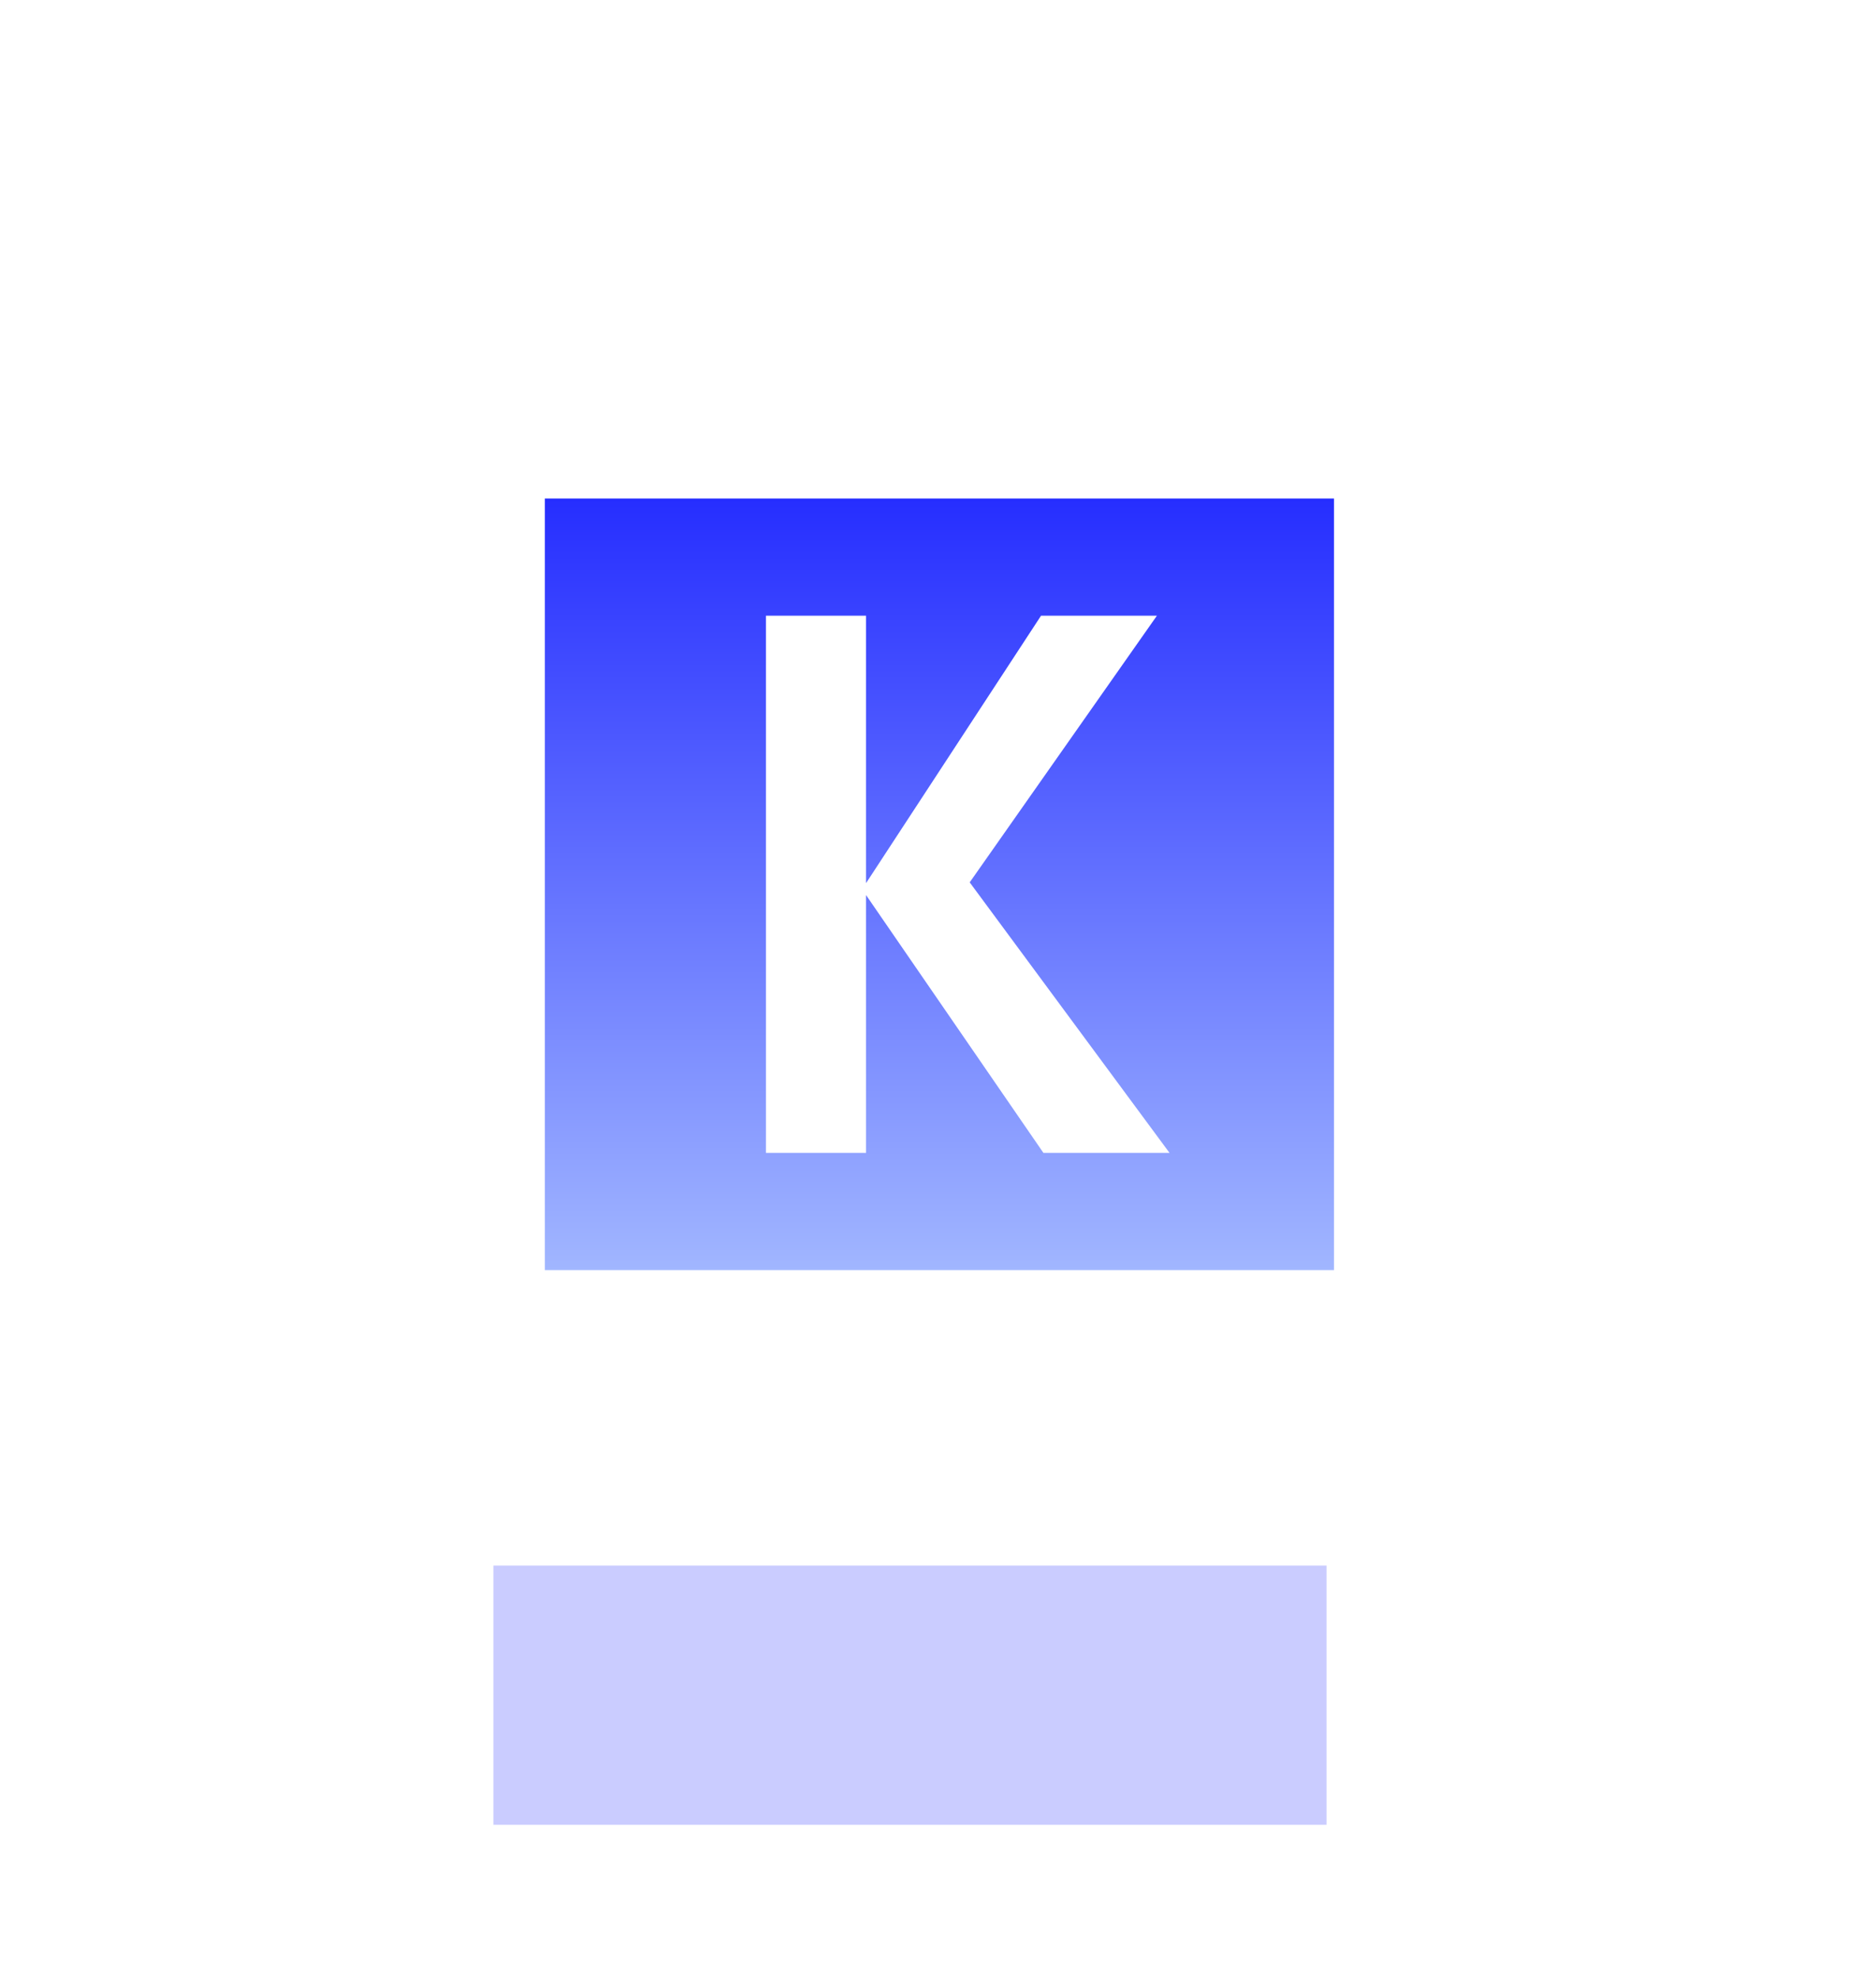 <svg width="513" height="541" viewBox="0 0 513 541" fill="none" xmlns="http://www.w3.org/2000/svg">
<g filter="url(#filter0_b)">
<path d="M23.894 78.575C23.894 42.911 53.165 14 89.273 14H424.514C460.622 14 489.894 42.911 489.894 78.575V405.064C489.894 440.728 460.622 469.639 424.514 469.639H89.273C53.165 469.639 23.894 440.728 23.894 405.064V78.575Z" fill="url(#paint0_linear)"/>
</g>
<g filter="url(#filter1_b)">
<path fill-rule="evenodd" clip-rule="evenodd" d="M424.514 15.374H89.273C53.933 15.374 25.285 43.67 25.285 78.575V405.064C25.285 439.969 53.933 468.265 89.273 468.265H424.514C459.854 468.265 488.502 439.969 488.502 405.064V78.575C488.502 43.67 459.854 15.374 424.514 15.374ZM89.273 14C53.165 14 23.894 42.911 23.894 78.575V405.064C23.894 440.728 53.165 469.639 89.273 469.639H424.514C460.622 469.639 489.894 440.728 489.894 405.064V78.575C489.894 42.911 460.622 14 424.514 14H89.273Z" fill="url(#paint1_linear)"/>
</g>
<path fill-rule="evenodd" clip-rule="evenodd" d="M364.788 136.323H148.997V347.316H364.788V136.323ZM236.825 244.77L285.325 315.27H319.814L265.17 241.293L316.365 168.369H284.678L236.825 241.503V168.369H209.449V315.27H236.825V244.77Z" fill="url(#paint2_linear)"/>
<g filter="url(#filter2_f)">
<path d="M134.924 428.123H362.746V499H134.924V428.123Z" fill="#2C35FF" fill-opacity="0.25"/>
</g>
<defs>
<filter id="filter0_b" x="19.894" y="10" width="474" height="463.639" filterUnits="userSpaceOnUse" color-interpolation-filters="sRGB">
<feFlood flood-opacity="0" result="BackgroundImageFix"/>
<feGaussianBlur in="BackgroundImage" stdDeviation="2"/>
<feComposite in2="SourceAlpha" operator="in" result="effect1_backgroundBlur"/>
<feBlend mode="normal" in="SourceGraphic" in2="effect1_backgroundBlur" result="shape"/>
</filter>
<filter id="filter1_b" x="19.894" y="10" width="474" height="463.639" filterUnits="userSpaceOnUse" color-interpolation-filters="sRGB">
<feFlood flood-opacity="0" result="BackgroundImageFix"/>
<feGaussianBlur in="BackgroundImage" stdDeviation="2"/>
<feComposite in2="SourceAlpha" operator="in" result="effect1_backgroundBlur"/>
<feBlend mode="normal" in="SourceGraphic" in2="effect1_backgroundBlur" result="shape"/>
</filter>
<filter id="filter2_f" x="92.924" y="386.123" width="311.822" height="154.877" filterUnits="userSpaceOnUse" color-interpolation-filters="sRGB">
<feFlood flood-opacity="0" result="BackgroundImageFix"/>
<feBlend mode="normal" in="SourceGraphic" in2="BackgroundImageFix" result="shape"/>
<feGaussianBlur stdDeviation="21" result="effect1_foregroundBlur"/>
</filter>
<linearGradient id="paint0_linear" x1="105.794" y1="14" x2="431.057" y2="415.418" gradientUnits="userSpaceOnUse">
<stop stop-color="white" stop-opacity="0.07"/>
<stop offset="1" stop-color="white" stop-opacity="0"/>
</linearGradient>
<linearGradient id="paint1_linear" x1="49.903" y1="36.047" x2="775.049" y2="695.515" gradientUnits="userSpaceOnUse">
<stop stop-color="white" stop-opacity="0.12"/>
<stop offset="1" stop-color="white" stop-opacity="0.49"/>
</linearGradient>
<linearGradient id="paint2_linear" x1="256.892" y1="136.323" x2="256.892" y2="347.316" gradientUnits="userSpaceOnUse">
<stop stop-color="#262EFF"/>
<stop offset="1" stop-color="#A1B6FF"/>
</linearGradient>
</defs>
</svg>

